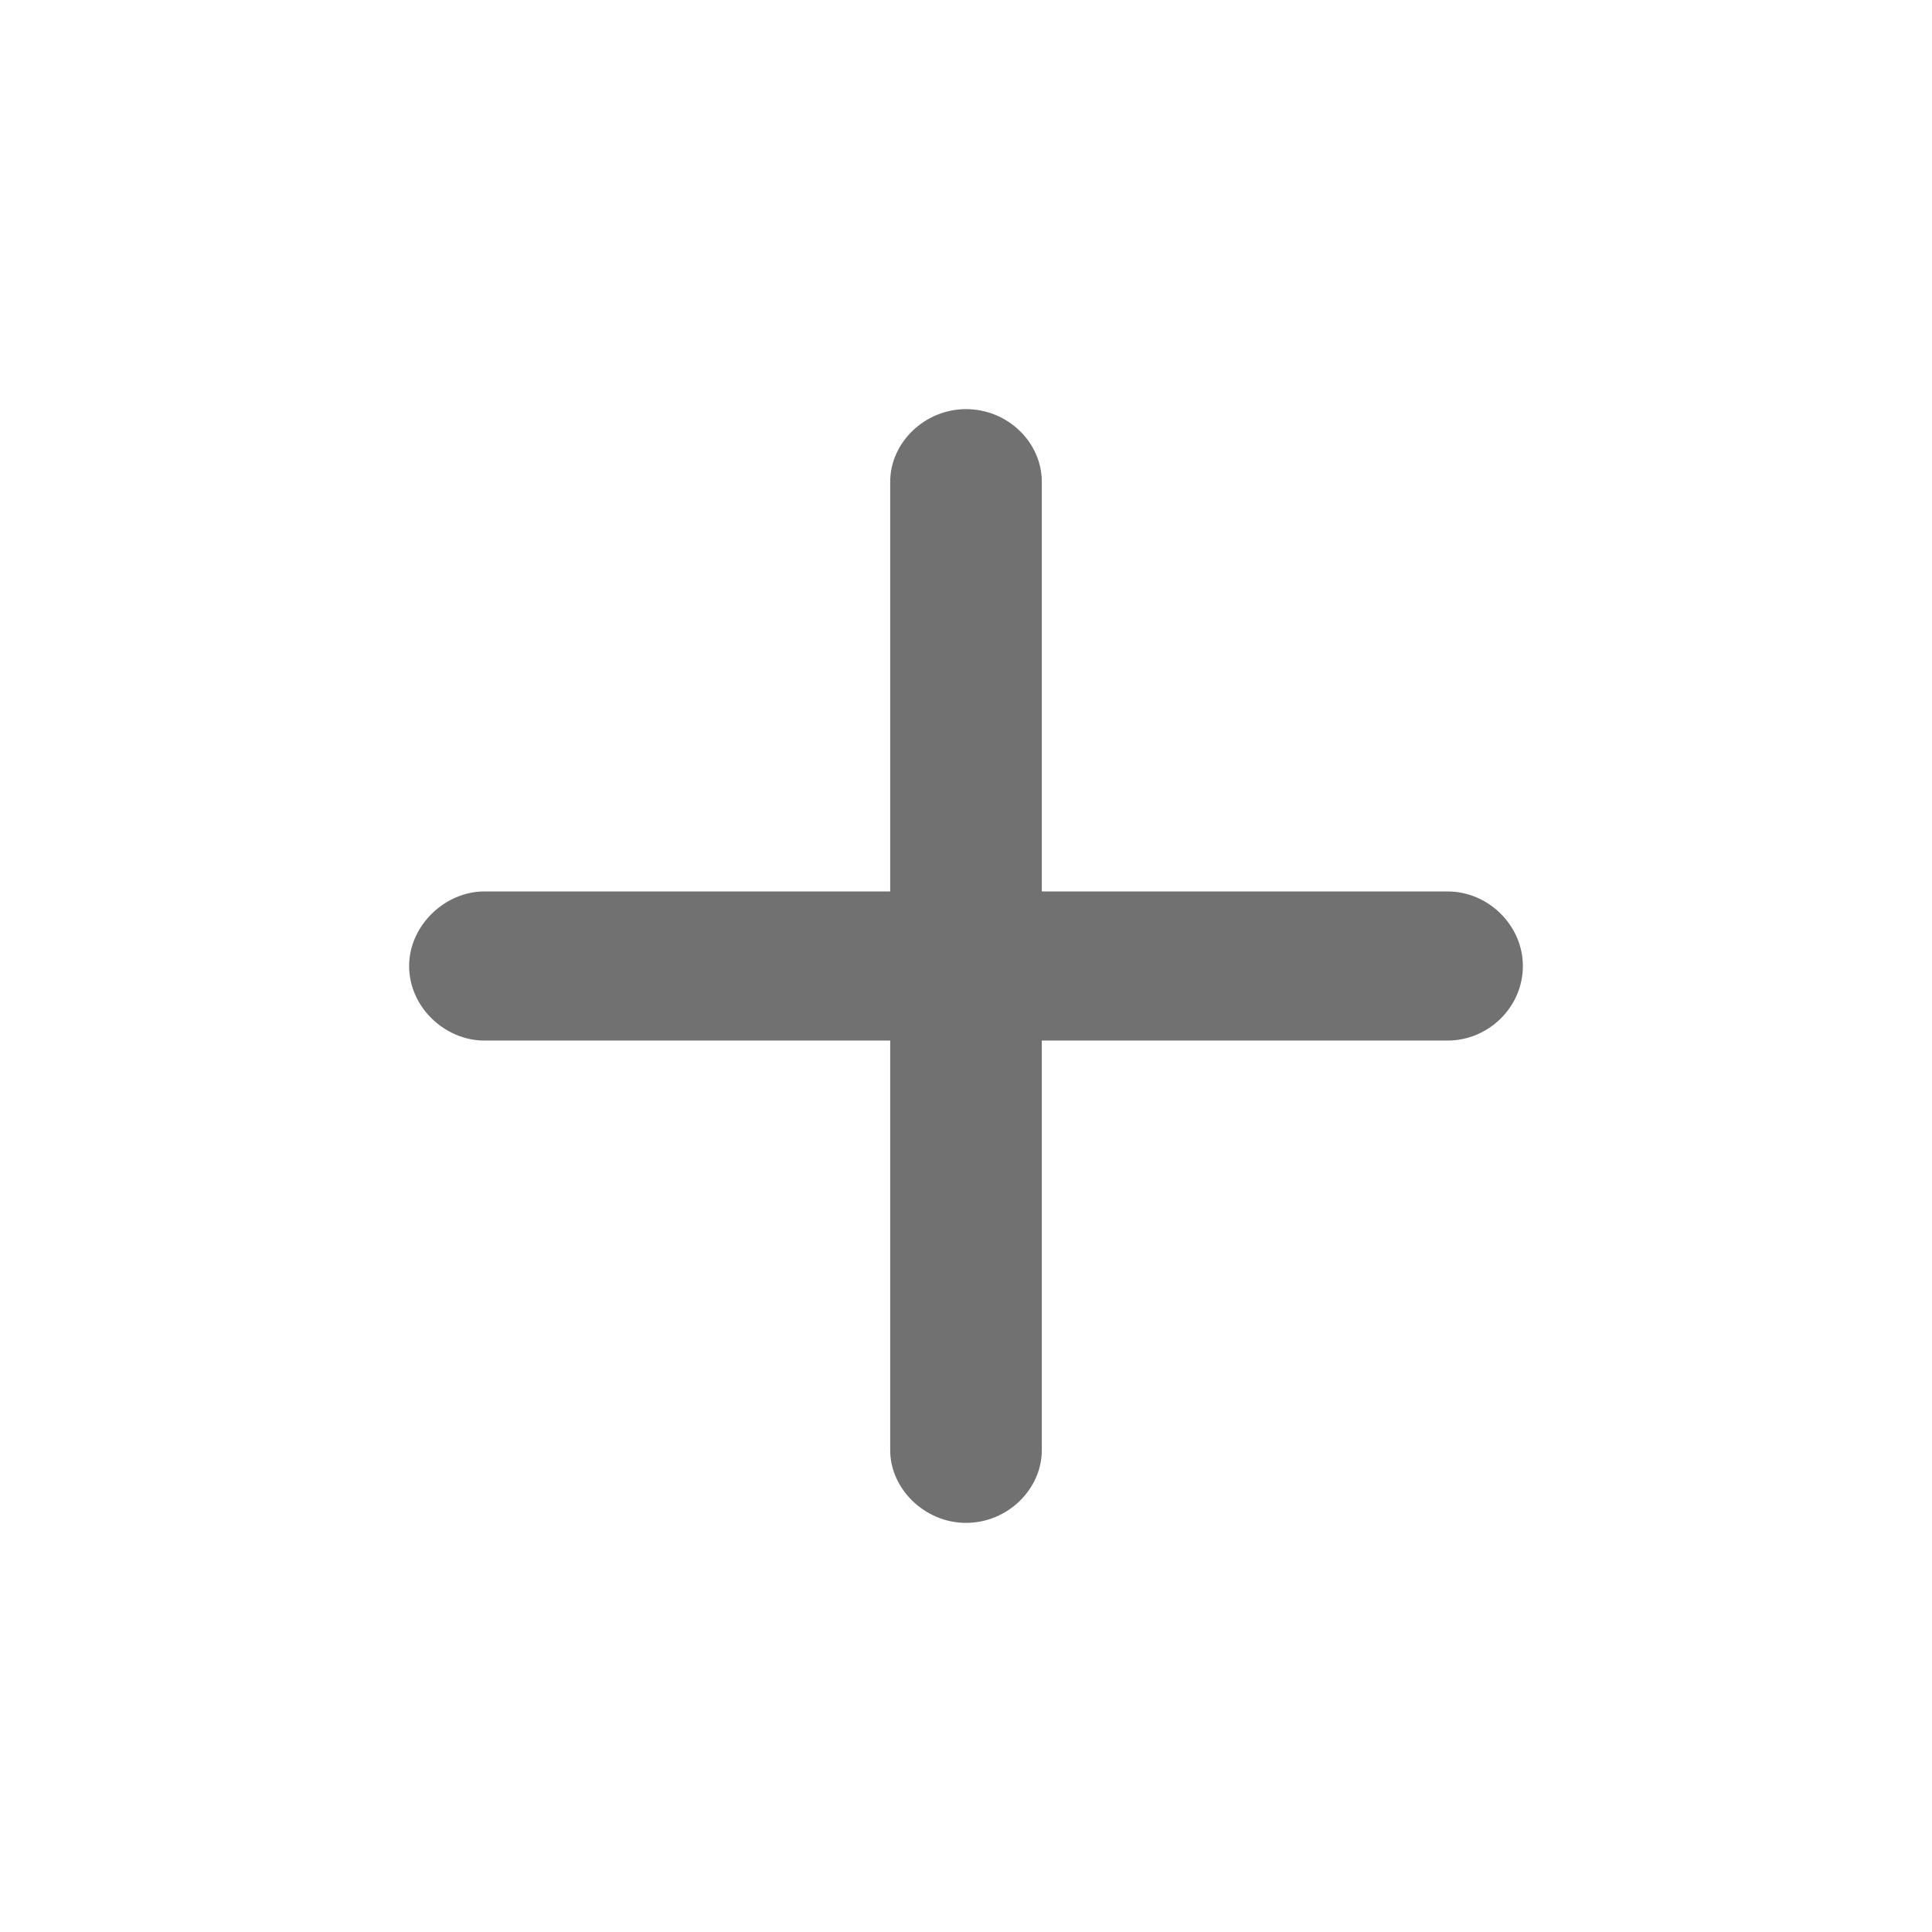 <svg width="17" height="17" viewBox="0 0 17 17" fill="none" xmlns="http://www.w3.org/2000/svg">
<path d="M8.5 13.4C8.869 13.4 9.167 13.101 9.167 12.761V9.156H12.738C13.096 9.156 13.4 8.863 13.4 8.5C13.4 8.143 13.096 7.844 12.738 7.844H9.167V4.239C9.167 3.894 8.869 3.6 8.5 3.6C8.137 3.6 7.833 3.894 7.833 4.239V7.844H4.261C3.916 7.844 3.6 8.143 3.6 8.5C3.6 8.863 3.916 9.156 4.261 9.156H7.833V12.761C7.833 13.101 8.137 13.4 8.5 13.4Z" fill="#717171"/>
</svg>
